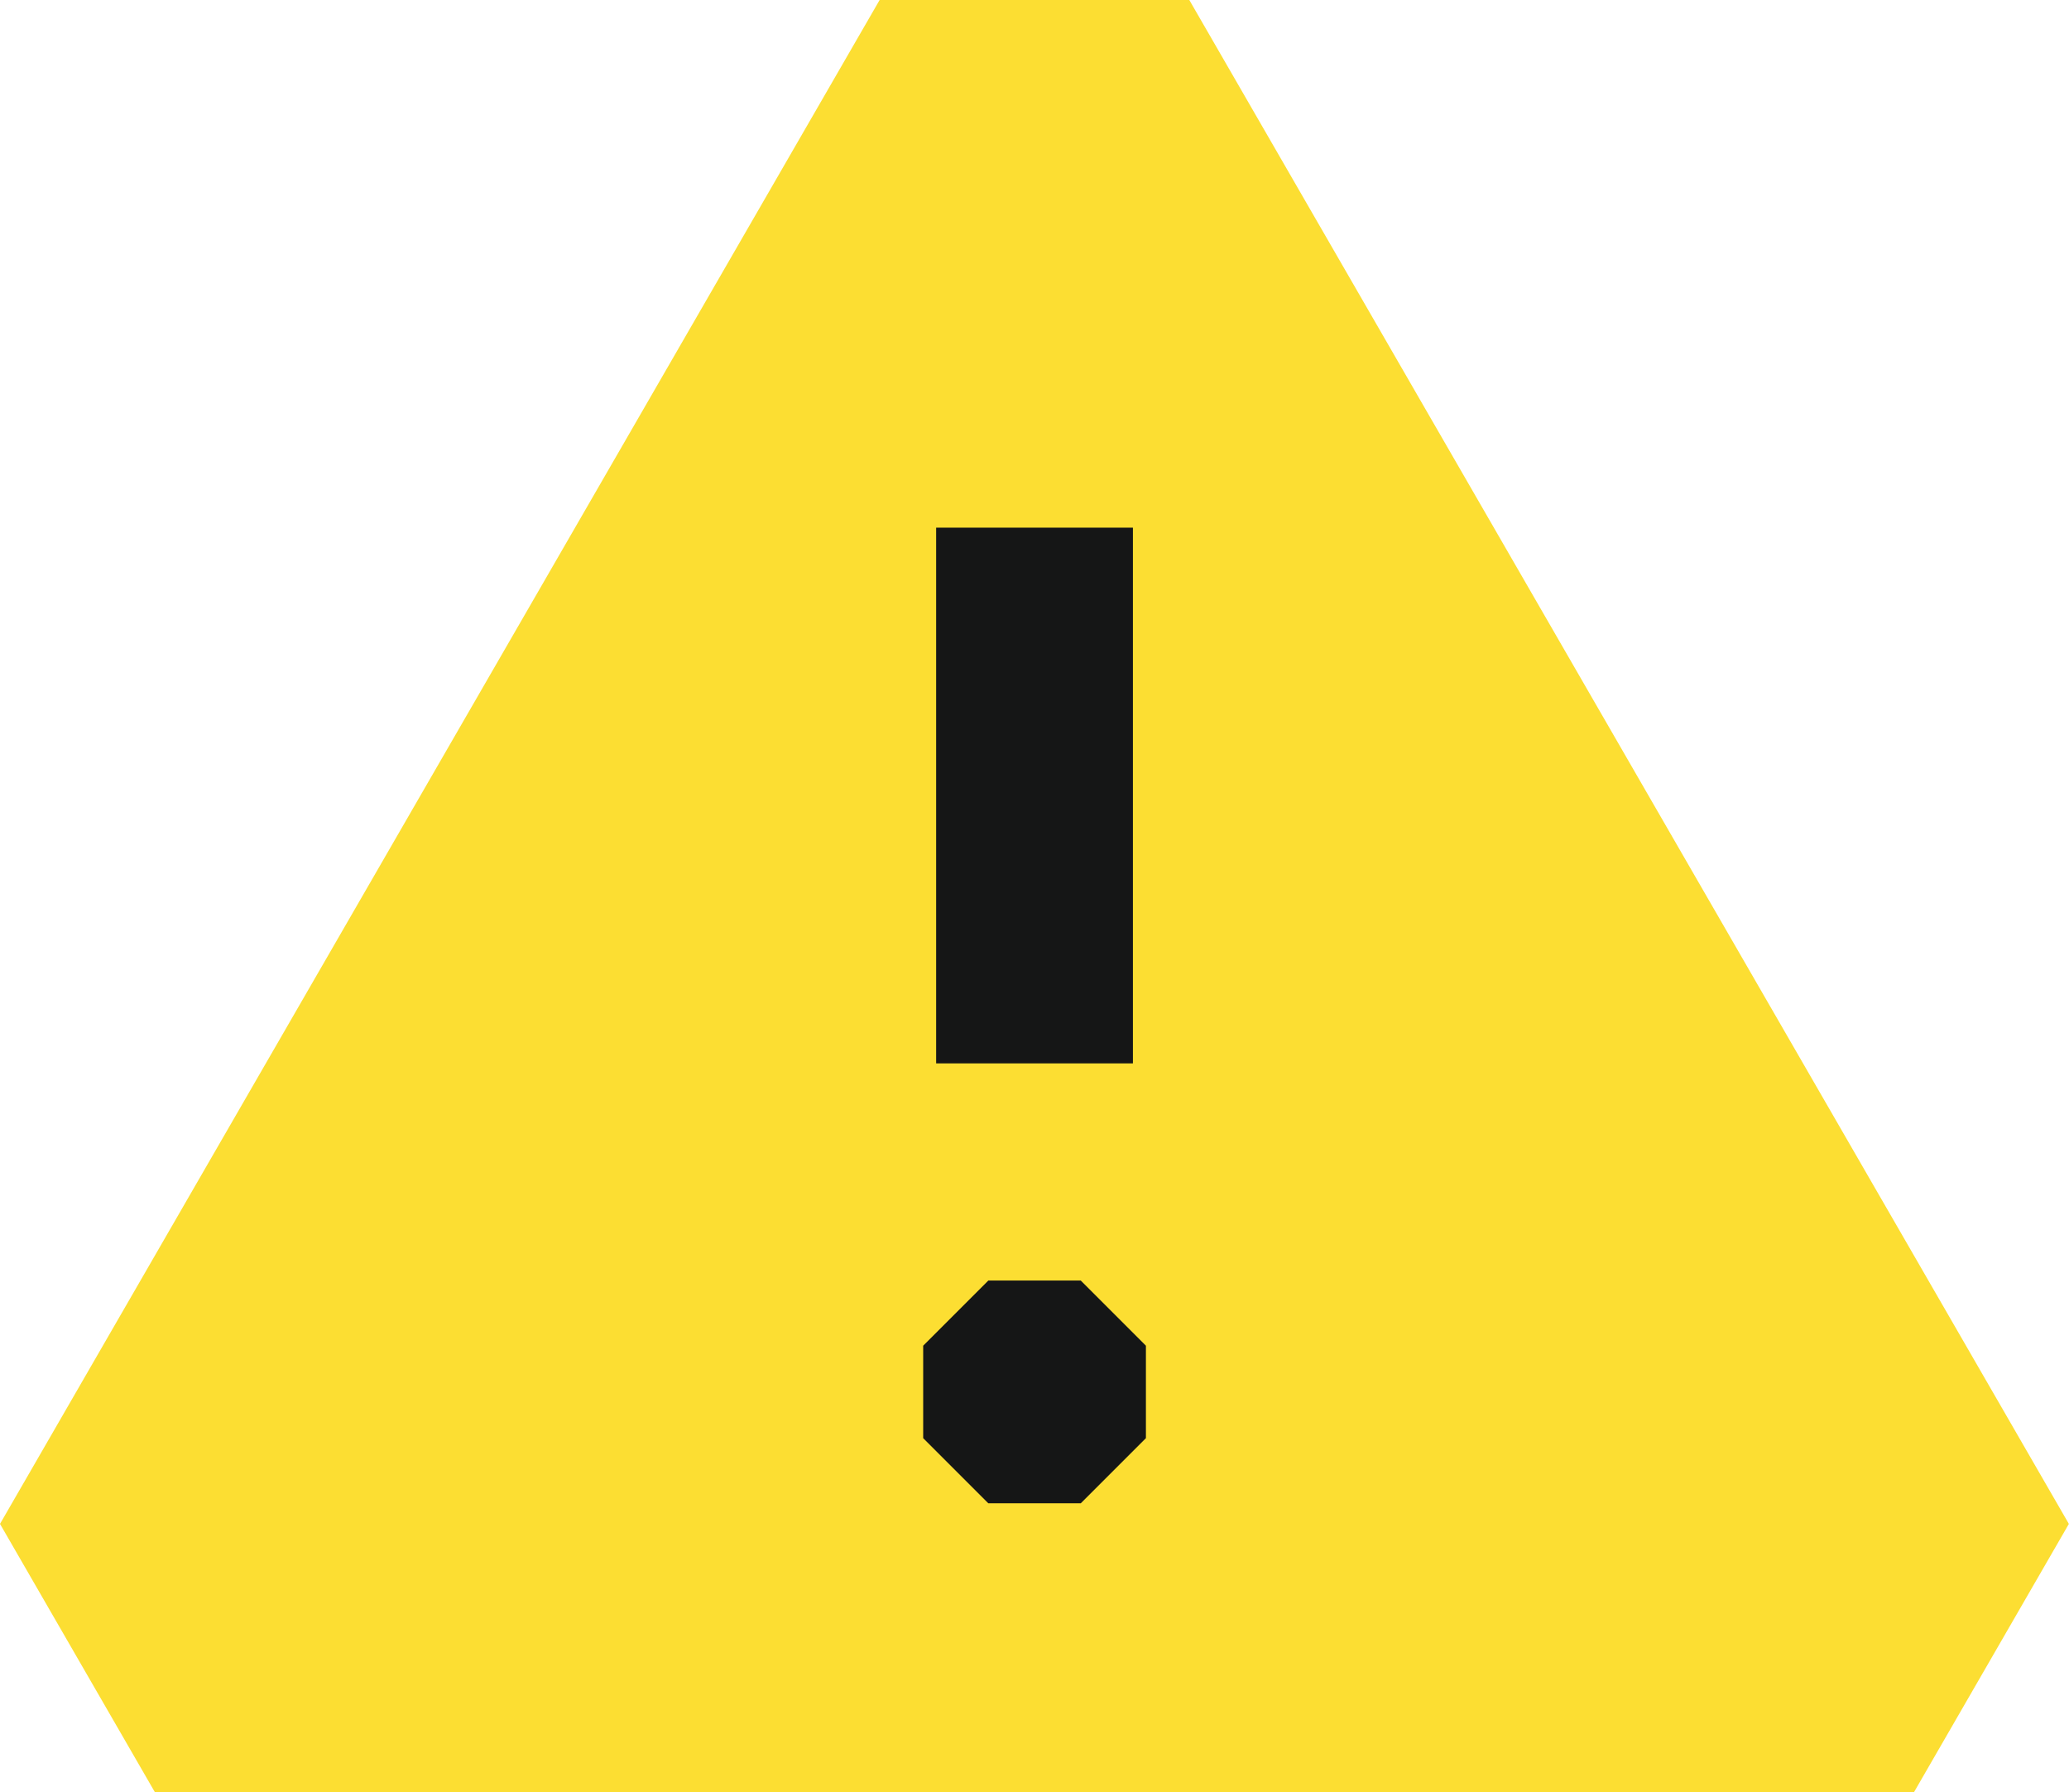 <svg xmlns="http://www.w3.org/2000/svg" width="63.508" height="55" viewBox="0 0 63.508 55">
  <g id="Group_2577" data-name="Group 2577" transform="translate(-456.5 -1107.706)">
    <g id="Group_2543" data-name="Group 2543" transform="translate(456.5 1107.706)">
      <path id="Path_4916" data-name="Path 4916" d="M27,0,0,46.77,4.752,55h54l4.752-8.23L36.506,0Z" transform="translate(0 0)" fill="#fcde32"/>
      <path id="Line_1477" data-name="Line 1477" d="M3.54,16.442H-2.5V0H3.54Z" transform="translate(31.235 16.194)" fill="#151616"/>
      <path id="Path_4917" data-name="Path 4917" d="M30.044,37.023V34.186l-2-2H25.207l-2,2v2.837l2,2h2.837Z" transform="translate(5.13 7.115)" fill="#151616"/>
    </g>
  </g>
</svg>
